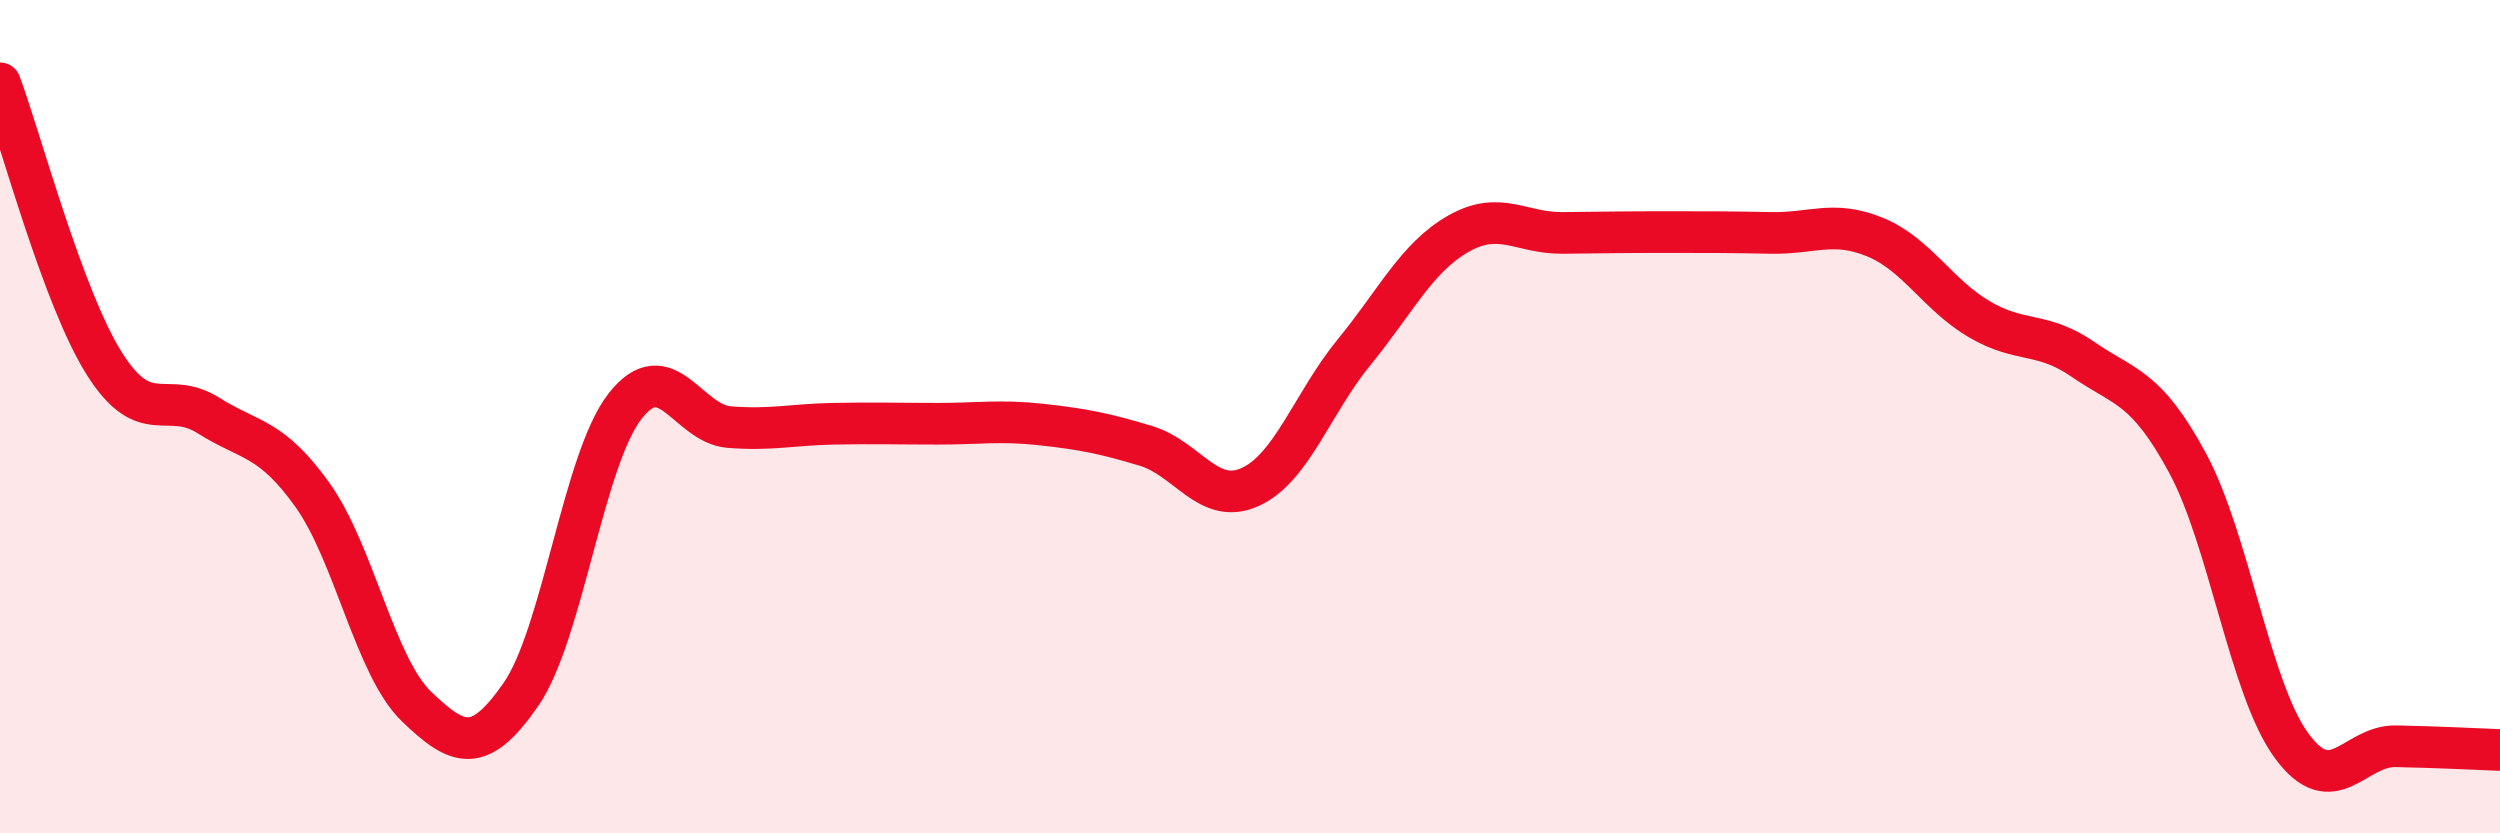 
    <svg width="60" height="20" viewBox="0 0 60 20" xmlns="http://www.w3.org/2000/svg">
      <path
        d="M 0,2 C 0.5,3.34 1.5,7.13 2.5,8.72 C 3.5,10.31 4,9.34 5,9.97 C 6,10.6 6.5,10.48 7.5,11.88 C 8.5,13.28 9,16 10,16.96 C 11,17.92 11.5,18.11 12.5,16.67 C 13.5,15.23 14,11.03 15,9.75 C 16,8.47 16.5,10.17 17.5,10.25 C 18.5,10.33 19,10.19 20,10.17 C 21,10.15 21.5,10.17 22.5,10.17 C 23.5,10.17 24,10.08 25,10.19 C 26,10.3 26.5,10.4 27.5,10.7 C 28.5,11 29,12.14 30,11.69 C 31,11.24 31.5,9.67 32.5,8.45 C 33.5,7.23 34,6.18 35,5.61 C 36,5.04 36.5,5.6 37.5,5.59 C 38.5,5.58 39,5.57 40,5.57 C 41,5.57 41.5,5.57 42.5,5.59 C 43.5,5.61 44,5.28 45,5.69 C 46,6.1 46.5,7.07 47.5,7.66 C 48.5,8.25 49,7.94 50,8.63 C 51,9.32 51.5,9.26 52.5,11.11 C 53.5,12.96 54,16.54 55,17.9 C 56,19.26 56.5,17.89 57.5,17.91 C 58.5,17.93 59.5,17.98 60,18L60 20L0 20Z"
        fill="#EB0A25"
        opacity="0.1"
        stroke-linecap="round"
        stroke-linejoin="round"
      />
      <path
        d="M 0,2 C 0.5,3.34 1.5,7.13 2.5,8.72 C 3.5,10.31 4,9.34 5,9.97 C 6,10.6 6.5,10.48 7.5,11.88 C 8.5,13.28 9,16 10,16.96 C 11,17.92 11.5,18.11 12.5,16.67 C 13.5,15.23 14,11.03 15,9.75 C 16,8.47 16.5,10.17 17.5,10.25 C 18.5,10.33 19,10.19 20,10.17 C 21,10.15 21.5,10.17 22.5,10.17 C 23.5,10.17 24,10.08 25,10.19 C 26,10.3 26.5,10.4 27.5,10.7 C 28.5,11 29,12.14 30,11.69 C 31,11.24 31.5,9.67 32.5,8.45 C 33.5,7.23 34,6.18 35,5.61 C 36,5.04 36.5,5.6 37.5,5.59 C 38.5,5.58 39,5.57 40,5.57 C 41,5.57 41.5,5.57 42.5,5.59 C 43.5,5.61 44,5.28 45,5.69 C 46,6.1 46.5,7.07 47.5,7.66 C 48.5,8.25 49,7.94 50,8.63 C 51,9.32 51.5,9.26 52.5,11.11 C 53.5,12.96 54,16.54 55,17.9 C 56,19.26 56.5,17.89 57.5,17.91 C 58.5,17.93 59.5,17.98 60,18"
        stroke="#EB0A25"
        stroke-width="1"
        fill="none"
        stroke-linecap="round"
        stroke-linejoin="round"
      />
    </svg>
  